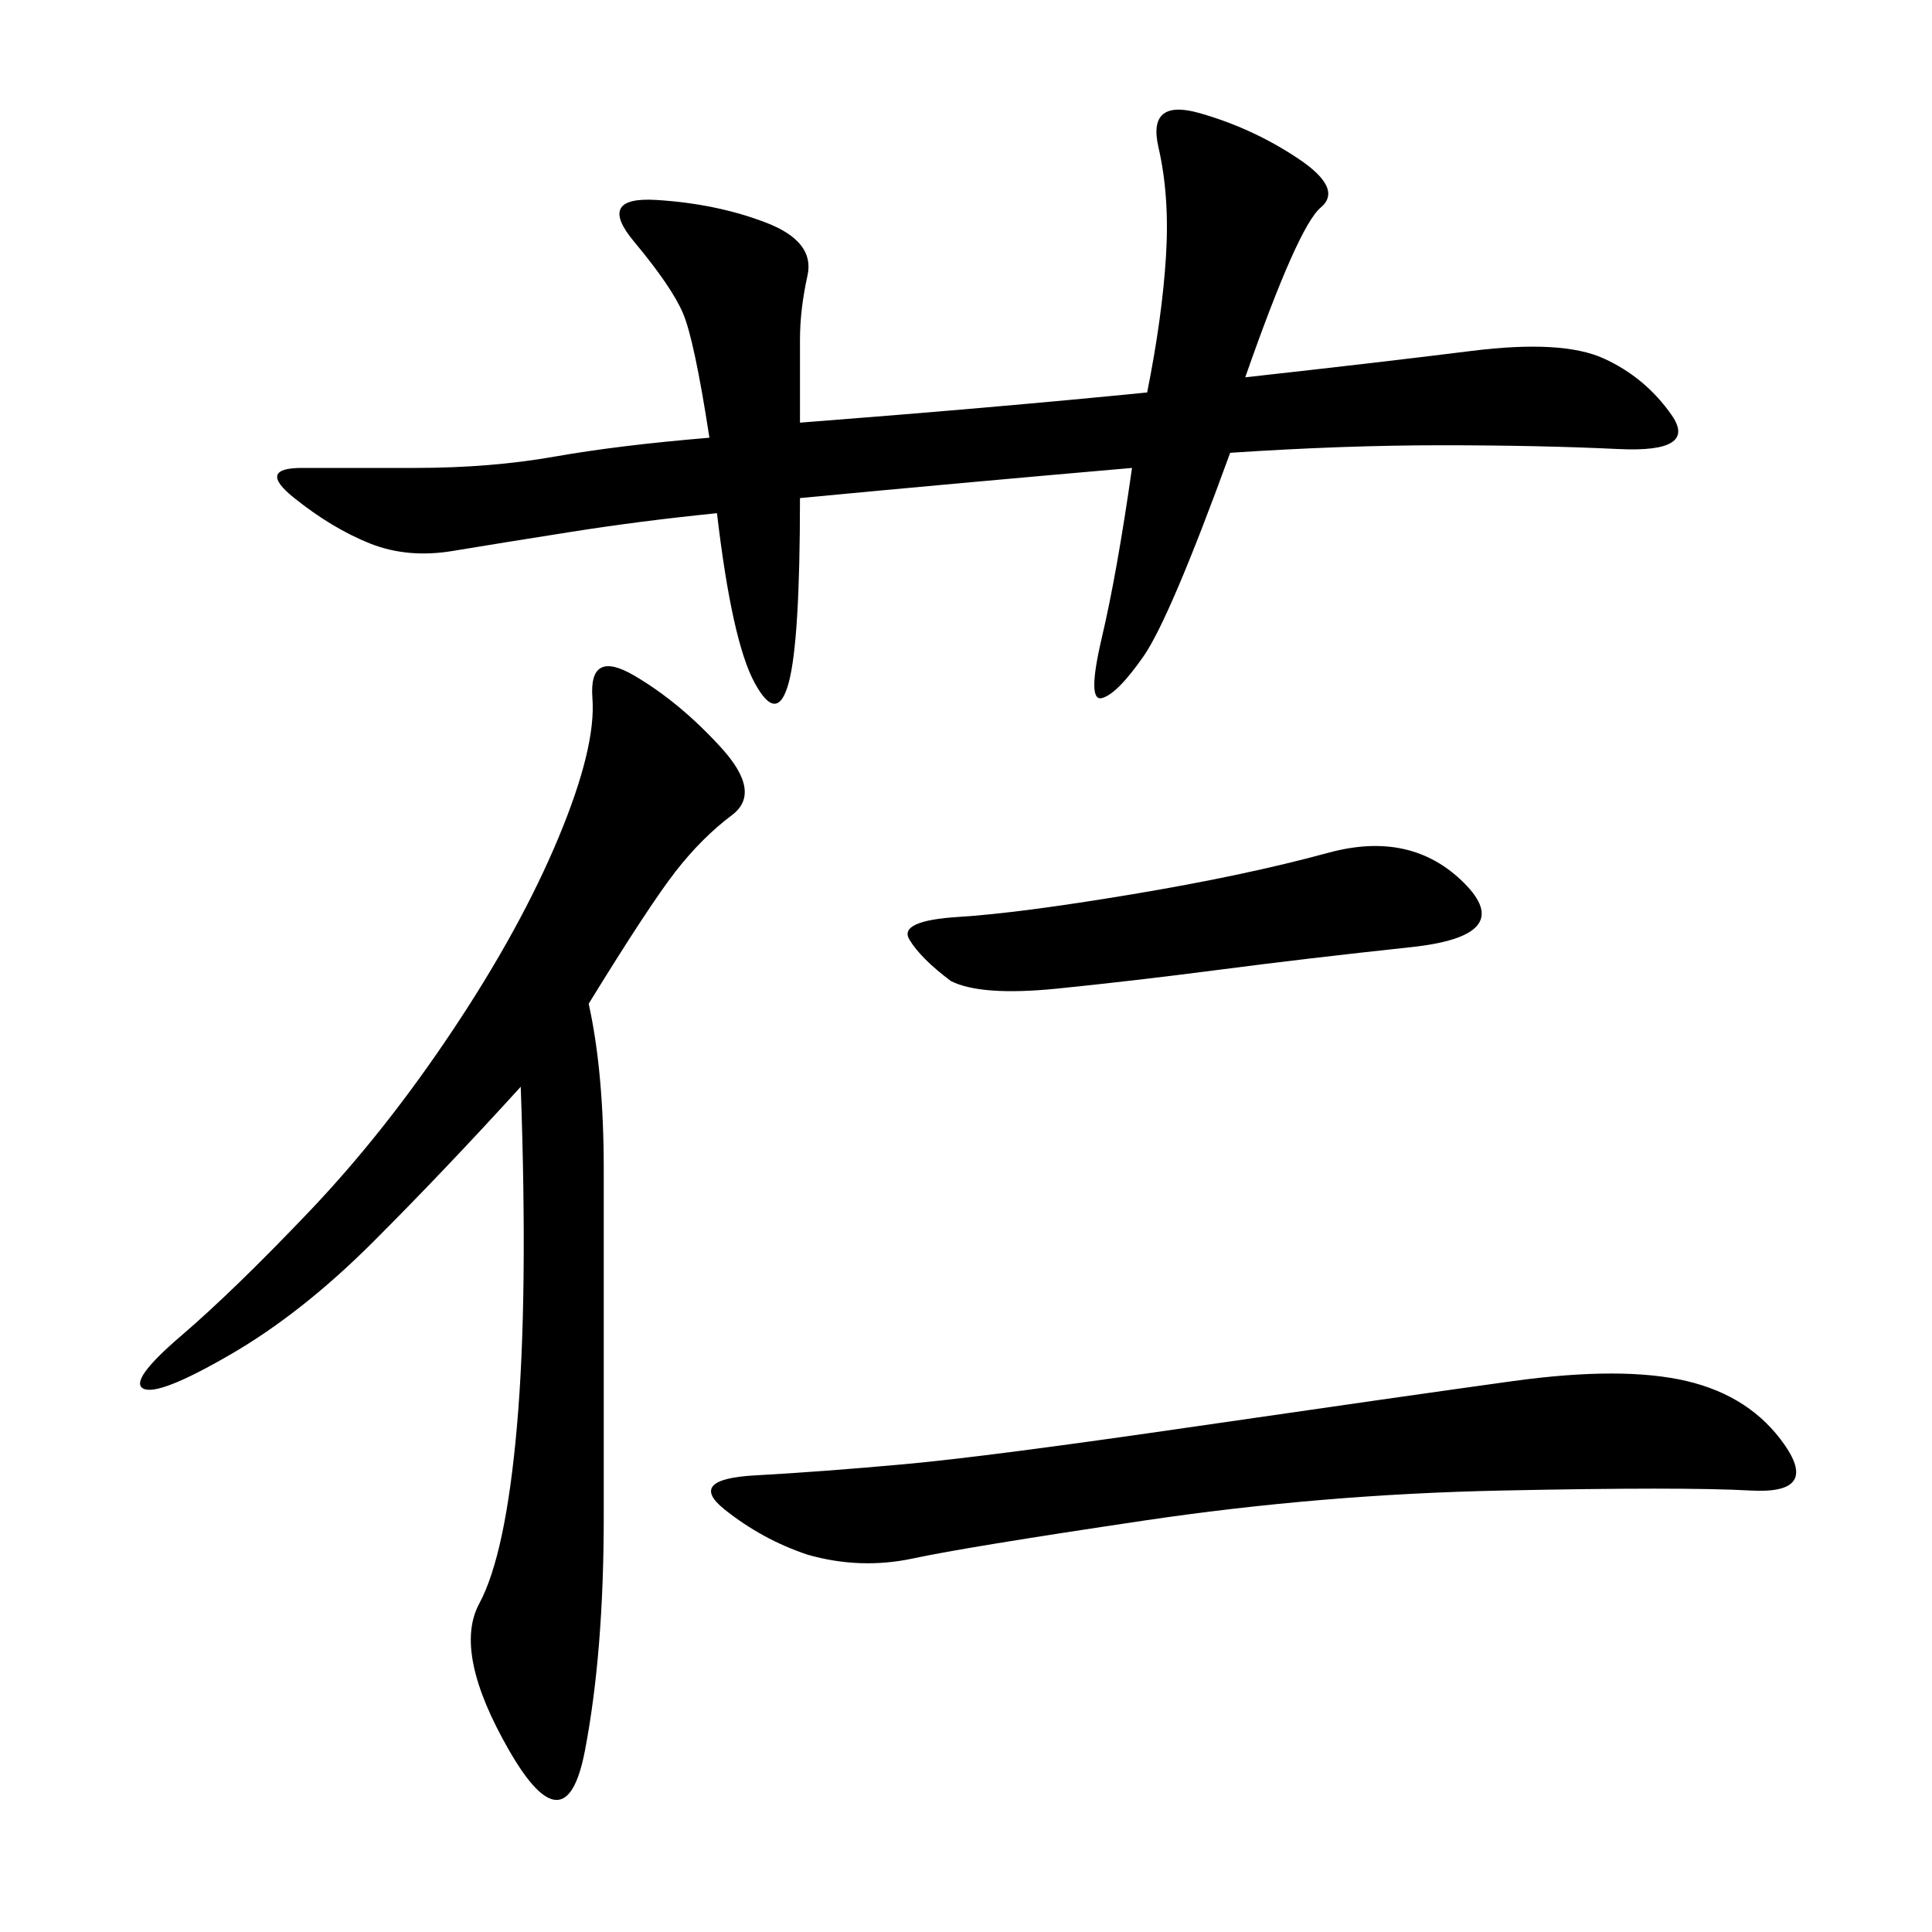 <svg xmlns="http://www.w3.org/2000/svg" xmlns:xlink="http://www.w3.org/1999/xlink" width="300" height="300"><path d="M193.36 58.59Q214.45 56.25 228.52 54.49Q242.58 52.73 249.02 55.66Q255.47 58.59 259.57 64.45Q263.67 70.31 251.37 69.73Q239.06 69.14 223.83 69.14L223.83 69.14Q208.59 69.14 191.02 70.31L191.02 70.31Q181.64 96.09 177.54 101.95Q173.44 107.81 171.09 108.40Q168.75 108.98 171.09 99.02Q173.44 89.06 175.78 72.66L175.78 72.66Q148.83 75 124.22 77.34L124.22 77.34Q124.22 99.61 122.46 106.05Q120.70 112.50 117.19 106.05Q113.67 99.61 111.33 79.69L111.33 79.69Q99.61 80.86 88.48 82.62Q77.34 84.38 70.31 85.55Q63.28 86.72 57.42 84.38Q51.56 82.03 45.70 77.34Q39.84 72.66 46.88 72.66L46.88 72.66L64.45 72.66Q76.17 72.66 86.13 70.90Q96.09 69.14 110.16 67.97L110.16 67.97Q107.81 52.73 106.05 48.63Q104.30 44.53 98.44 37.50Q92.58 30.47 101.95 31.05Q111.33 31.64 118.95 34.57Q126.56 37.50 125.39 42.77Q124.22 48.05 124.22 52.73L124.22 52.73L124.22 65.63Q154.69 63.28 178.13 60.94L178.13 60.94Q180.47 49.22 181.05 39.84Q181.64 30.47 179.88 22.85Q178.13 15.23 186.33 17.58Q194.53 19.92 201.56 24.61Q208.59 29.30 205.08 32.23Q201.56 35.16 193.36 58.59L193.36 58.59ZM91.41 155.86Q93.75 166.41 93.75 181.64L93.75 181.64L93.75 235.55Q93.75 256.64 90.82 271.88Q87.89 287.11 79.10 271.88Q70.31 256.64 74.41 249.02Q78.52 241.41 80.27 221.48Q82.03 201.56 80.86 168.75L80.86 168.75Q69.14 181.64 58.01 192.77Q46.88 203.91 35.74 210.35Q24.61 216.80 22.27 215.63Q19.92 214.45 28.13 207.42Q36.33 200.39 48.05 188.09Q59.77 175.78 70.31 159.96Q80.86 144.14 86.72 130.08Q92.58 116.02 91.99 108.40Q91.41 100.78 98.44 104.88Q105.47 108.98 111.91 116.02Q118.36 123.05 113.67 126.56Q108.98 130.08 104.88 135.35Q100.78 140.63 91.41 155.86L91.41 155.86ZM125.39 241.41Q118.36 239.06 112.50 234.38Q106.64 229.69 117.19 229.10Q127.73 228.52 140.63 227.34Q153.52 226.17 185.74 221.48Q217.97 216.80 234.96 214.45Q251.95 212.11 261.91 214.45Q271.88 216.80 277.15 224.41Q282.42 232.03 271.88 231.45Q261.33 230.86 233.20 231.45Q205.08 232.03 177.54 236.13Q150 240.23 141.80 241.99Q133.59 243.75 125.39 241.41L125.39 241.41ZM147.66 152.34Q142.97 148.83 141.21 145.90Q139.45 142.97 148.83 142.38Q158.20 141.80 175.78 138.87Q193.36 135.94 206.25 132.42Q219.14 128.91 227.34 137.11Q235.55 145.31 219.14 147.07Q202.73 148.83 189.26 150.59Q175.78 152.34 164.06 153.52Q152.34 154.69 147.66 152.34L147.66 152.34Z"/></svg>
